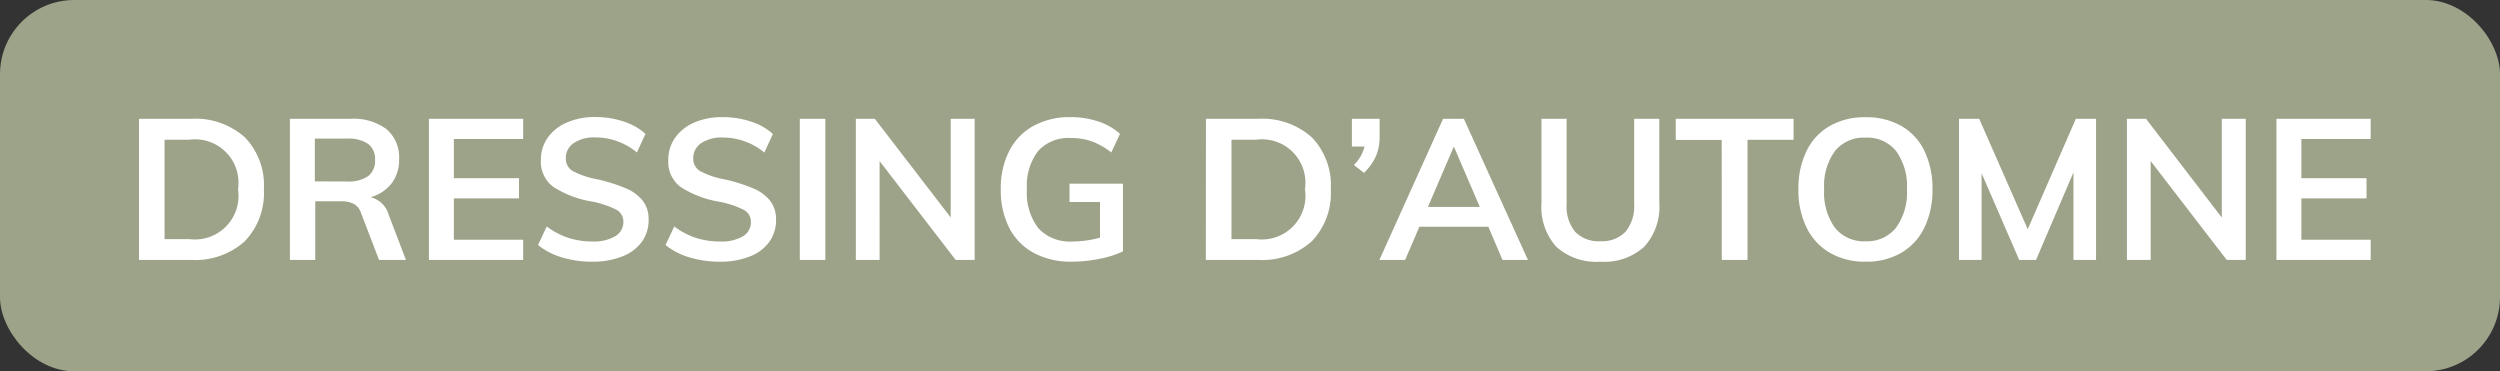 <svg xmlns="http://www.w3.org/2000/svg" width="101" height="15" viewBox="0 0 101 15"><rect x="0" y="0" width="101" height="15" fill="#333333" stroke="none"/><g transform="translate(-3 -3)"><rect width="101" height="15" rx="3" transform="translate(3 3)" fill="#9ca388"/><path d="M8.616 7.8h2.1a3 3 0 012.172.744 2.775 2.775 0 01.772 2.1 2.8 2.8 0 01-.776 2.108 2.992 2.992 0 01-2.172.748H8.616zm2.032 4.86a1.761 1.761 0 001.968-2.016 1.754 1.754 0 00-1.968-2h-1v4.016zm8.752.84h-1.088l-.728-1.9a.635.635 0 00-.3-.368 1.127 1.127 0 00-.52-.1h-1.028V13.5h-1.024V7.8h2.44a2.233 2.233 0 011.472.424 1.5 1.5 0 01.5 1.216 1.55 1.55 0 01-.3.964 1.624 1.624 0 01-.852.564 1 1 0 01.728.7zm-2.392-3.168a1.411 1.411 0 00.864-.216.777.777 0 00.28-.656.761.761 0 00-.276-.644 1.428 1.428 0 00-.868-.216H15.72v1.728zm3.32-2.532h3.808v.816h-2.8V10.2h2.632v.816h-2.632v1.668h2.8v.816h-3.808zm6.608 5.772a4.155 4.155 0 01-1.228-.172 2.822 2.822 0 01-.972-.5l.352-.752a3 3 0 00.868.46 3.159 3.159 0 00.988.148 1.694 1.694 0 00.916-.216.657.657 0 00.324-.584.54.54 0 00-.3-.492 3.765 3.765 0 00-.984-.324 4.1 4.1 0 01-1.56-.6 1.26 1.26 0 01-.488-1.072 1.534 1.534 0 01.272-.9 1.815 1.815 0 01.772-.616 2.8 2.8 0 011.156-.224 3.581 3.581 0 011.14.18 2.383 2.383 0 01.884.5l-.344.752a2.627 2.627 0 00-1.68-.608 1.477 1.477 0 00-.872.228.722.722 0 00-.32.62.567.567 0 00.284.512 3.368 3.368 0 00.972.328 6.932 6.932 0 011.16.364 1.726 1.726 0 01.688.5 1.218 1.218 0 01.24.772 1.492 1.492 0 01-.272.892 1.737 1.737 0 01-.784.588 3.2 3.2 0 01-1.212.216zm5.152 0a4.155 4.155 0 01-1.228-.172 2.822 2.822 0 01-.972-.5l.352-.752a3 3 0 00.868.46 3.159 3.159 0 00.988.148 1.694 1.694 0 00.916-.208.657.657 0 00.324-.584.54.54 0 00-.3-.492 3.765 3.765 0 00-.988-.324 4.1 4.1 0 01-1.56-.6A1.26 1.26 0 0130 9.468a1.534 1.534 0 01.272-.9 1.815 1.815 0 01.772-.616 2.8 2.8 0 011.156-.22 3.581 3.581 0 011.14.18 2.383 2.383 0 01.884.5l-.344.752a2.627 2.627 0 00-1.68-.608 1.477 1.477 0 00-.872.228.722.722 0 00-.32.62.567.567 0 00.284.512 3.368 3.368 0 00.972.328 6.932 6.932 0 011.16.364 1.726 1.726 0 01.688.5 1.218 1.218 0 01.24.772 1.492 1.492 0 01-.272.892 1.737 1.737 0 01-.784.588 3.2 3.2 0 01-1.208.212zM35.312 7.8h1.032v5.7h-1.032zm7.064 0v5.7h-.768l-3.072-3.992V13.5h-.96V7.8h.768l3.064 3.984V7.8zm5.992 2.62v2.736a3.928 3.928 0 01-.944.3 5.658 5.658 0 01-1.124.116 3.154 3.154 0 01-1.532-.352 2.38 2.38 0 01-.992-1.008 3.336 3.336 0 01-.344-1.568 3.3 3.3 0 01.344-1.552 2.4 2.4 0 01.98-1.008 3.033 3.033 0 011.492-.352 3.508 3.508 0 011.124.176 2.435 2.435 0 01.876.5l-.352.752a2.823 2.823 0 00-.784-.448 2.5 2.5 0 00-.84-.136 1.657 1.657 0 00-1.332.524 2.314 2.314 0 00-.452 1.544 2.343 2.343 0 00.464 1.58 1.738 1.738 0 001.384.532 4.084 4.084 0 001.104-.156v-1.44h-1.232v-.74zM51.72 7.8h2.1a3 3 0 012.172.744 2.775 2.775 0 01.772 2.1 2.8 2.8 0 01-.772 2.108 2.992 2.992 0 01-2.176.748h-2.1zm2.032 4.86a1.761 1.761 0 001.968-2.016 1.754 1.754 0 00-1.968-2h-1v4.016zm4.984-4.86v.736a1.941 1.941 0 01-.144.764 2.209 2.209 0 01-.488.684l-.408-.32a1.577 1.577 0 00.432-.744h-.512V7.8zm4.392 4.36h-2.784l-.576 1.34h-1.04L61.3 7.8h.84l2.588 5.7H63.7zm-.344-.8l-1.048-2.44-1.048 2.44zm4.872 2.212a2.414 2.414 0 01-1.78-.6 2.4 2.4 0 01-.6-1.772V7.8h1.016v3.448a1.611 1.611 0 00.344 1.116 1.312 1.312 0 001.024.38 1.3 1.3 0 001.012-.384 1.6 1.6 0 00.348-1.112V7.8h1.016v3.4a2.4 2.4 0 01-.608 1.768 2.4 2.4 0 01-1.772.604zm4.9-4.92H70.7V7.8h4.76v.848H73.6V13.5h-1.04zm5.812 4.92a2.8 2.8 0 01-1.436-.356 2.385 2.385 0 01-.944-1.016 3.423 3.423 0 01-.332-1.556 3.439 3.439 0 01.328-1.544 2.336 2.336 0 01.94-1.012 2.847 2.847 0 011.444-.352 2.847 2.847 0 011.444.352 2.312 2.312 0 01.936 1.012 3.475 3.475 0 01.324 1.548 3.458 3.458 0 01-.328 1.552 2.368 2.368 0 01-.936 1.016 2.8 2.8 0 01-1.44.356zm0-.824A1.5 1.5 0 0079.6 12.2a2.426 2.426 0 00.44-1.56 2.4 2.4 0 00-.44-1.54 1.5 1.5 0 00-1.232-.54 1.505 1.505 0 00-1.232.536 2.392 2.392 0 00-.44 1.552 2.426 2.426 0 00.44 1.56 1.5 1.5 0 001.232.54zM87.68 7.8v5.7h-.912V9.964L85.256 13.5h-.68l-1.52-3.5v3.5h-.912V7.8h.816l1.96 4.46 1.944-4.46zm6.048 0v5.7h-.768l-3.072-3.992V13.5h-.96V7.8h.772l3.06 3.988V7.8zm1.24 0h3.808v.816h-2.8V10.2h2.632v.816h-2.632v1.668h2.8v.816h-3.808z" fill="#fff"/></g></svg>